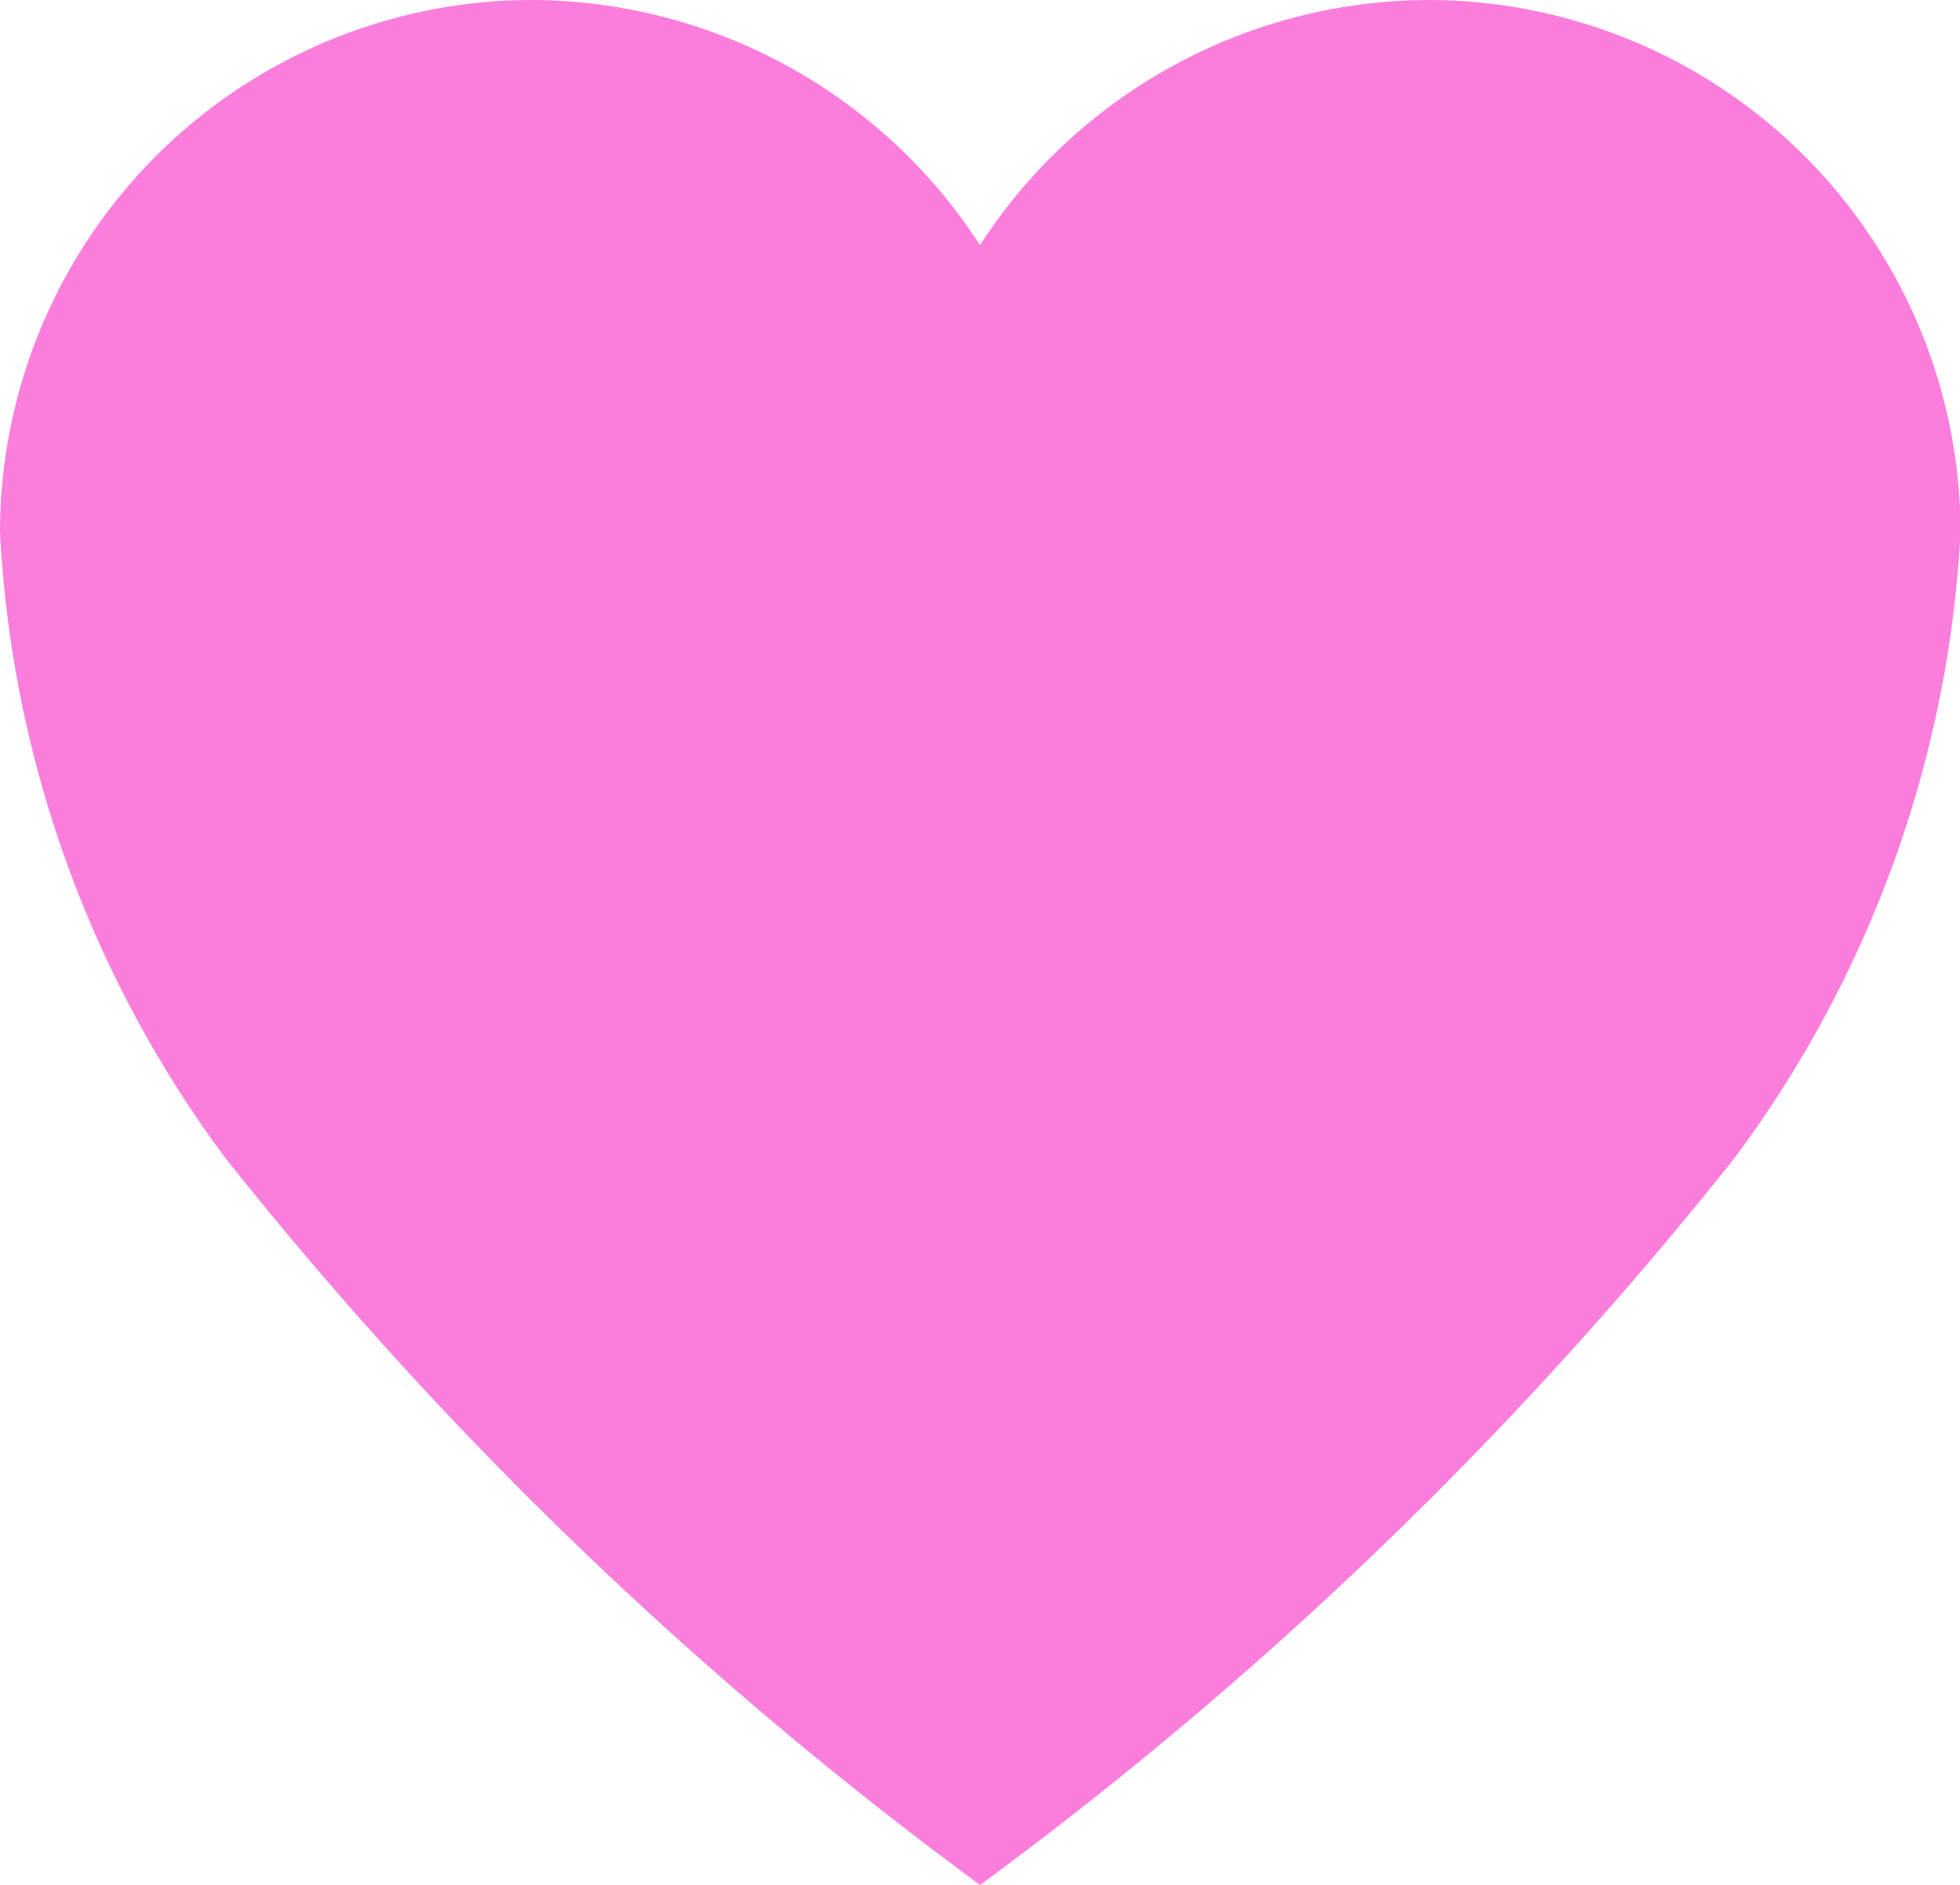 <svg xmlns="http://www.w3.org/2000/svg" width="18.22" height="17.52" viewBox="0 0 18.22 17.52">
  <path id="plentymorefish-feature-3" d="M16.69,3.938h-.044a4.984,4.984,0,0,0-4.161,2.278A4.984,4.984,0,0,0,8.324,3.938H8.28A4.952,4.952,0,0,0,3.375,8.887,10.661,10.661,0,0,0,5.469,14.7a36.689,36.689,0,0,0,7.017,6.758A36.689,36.689,0,0,0,19.5,14.7,10.661,10.661,0,0,0,21.6,8.887,4.952,4.952,0,0,0,16.69,3.938Z" transform="translate(-3.375 -3.938)" fill="#fb7edc"/>
</svg>
